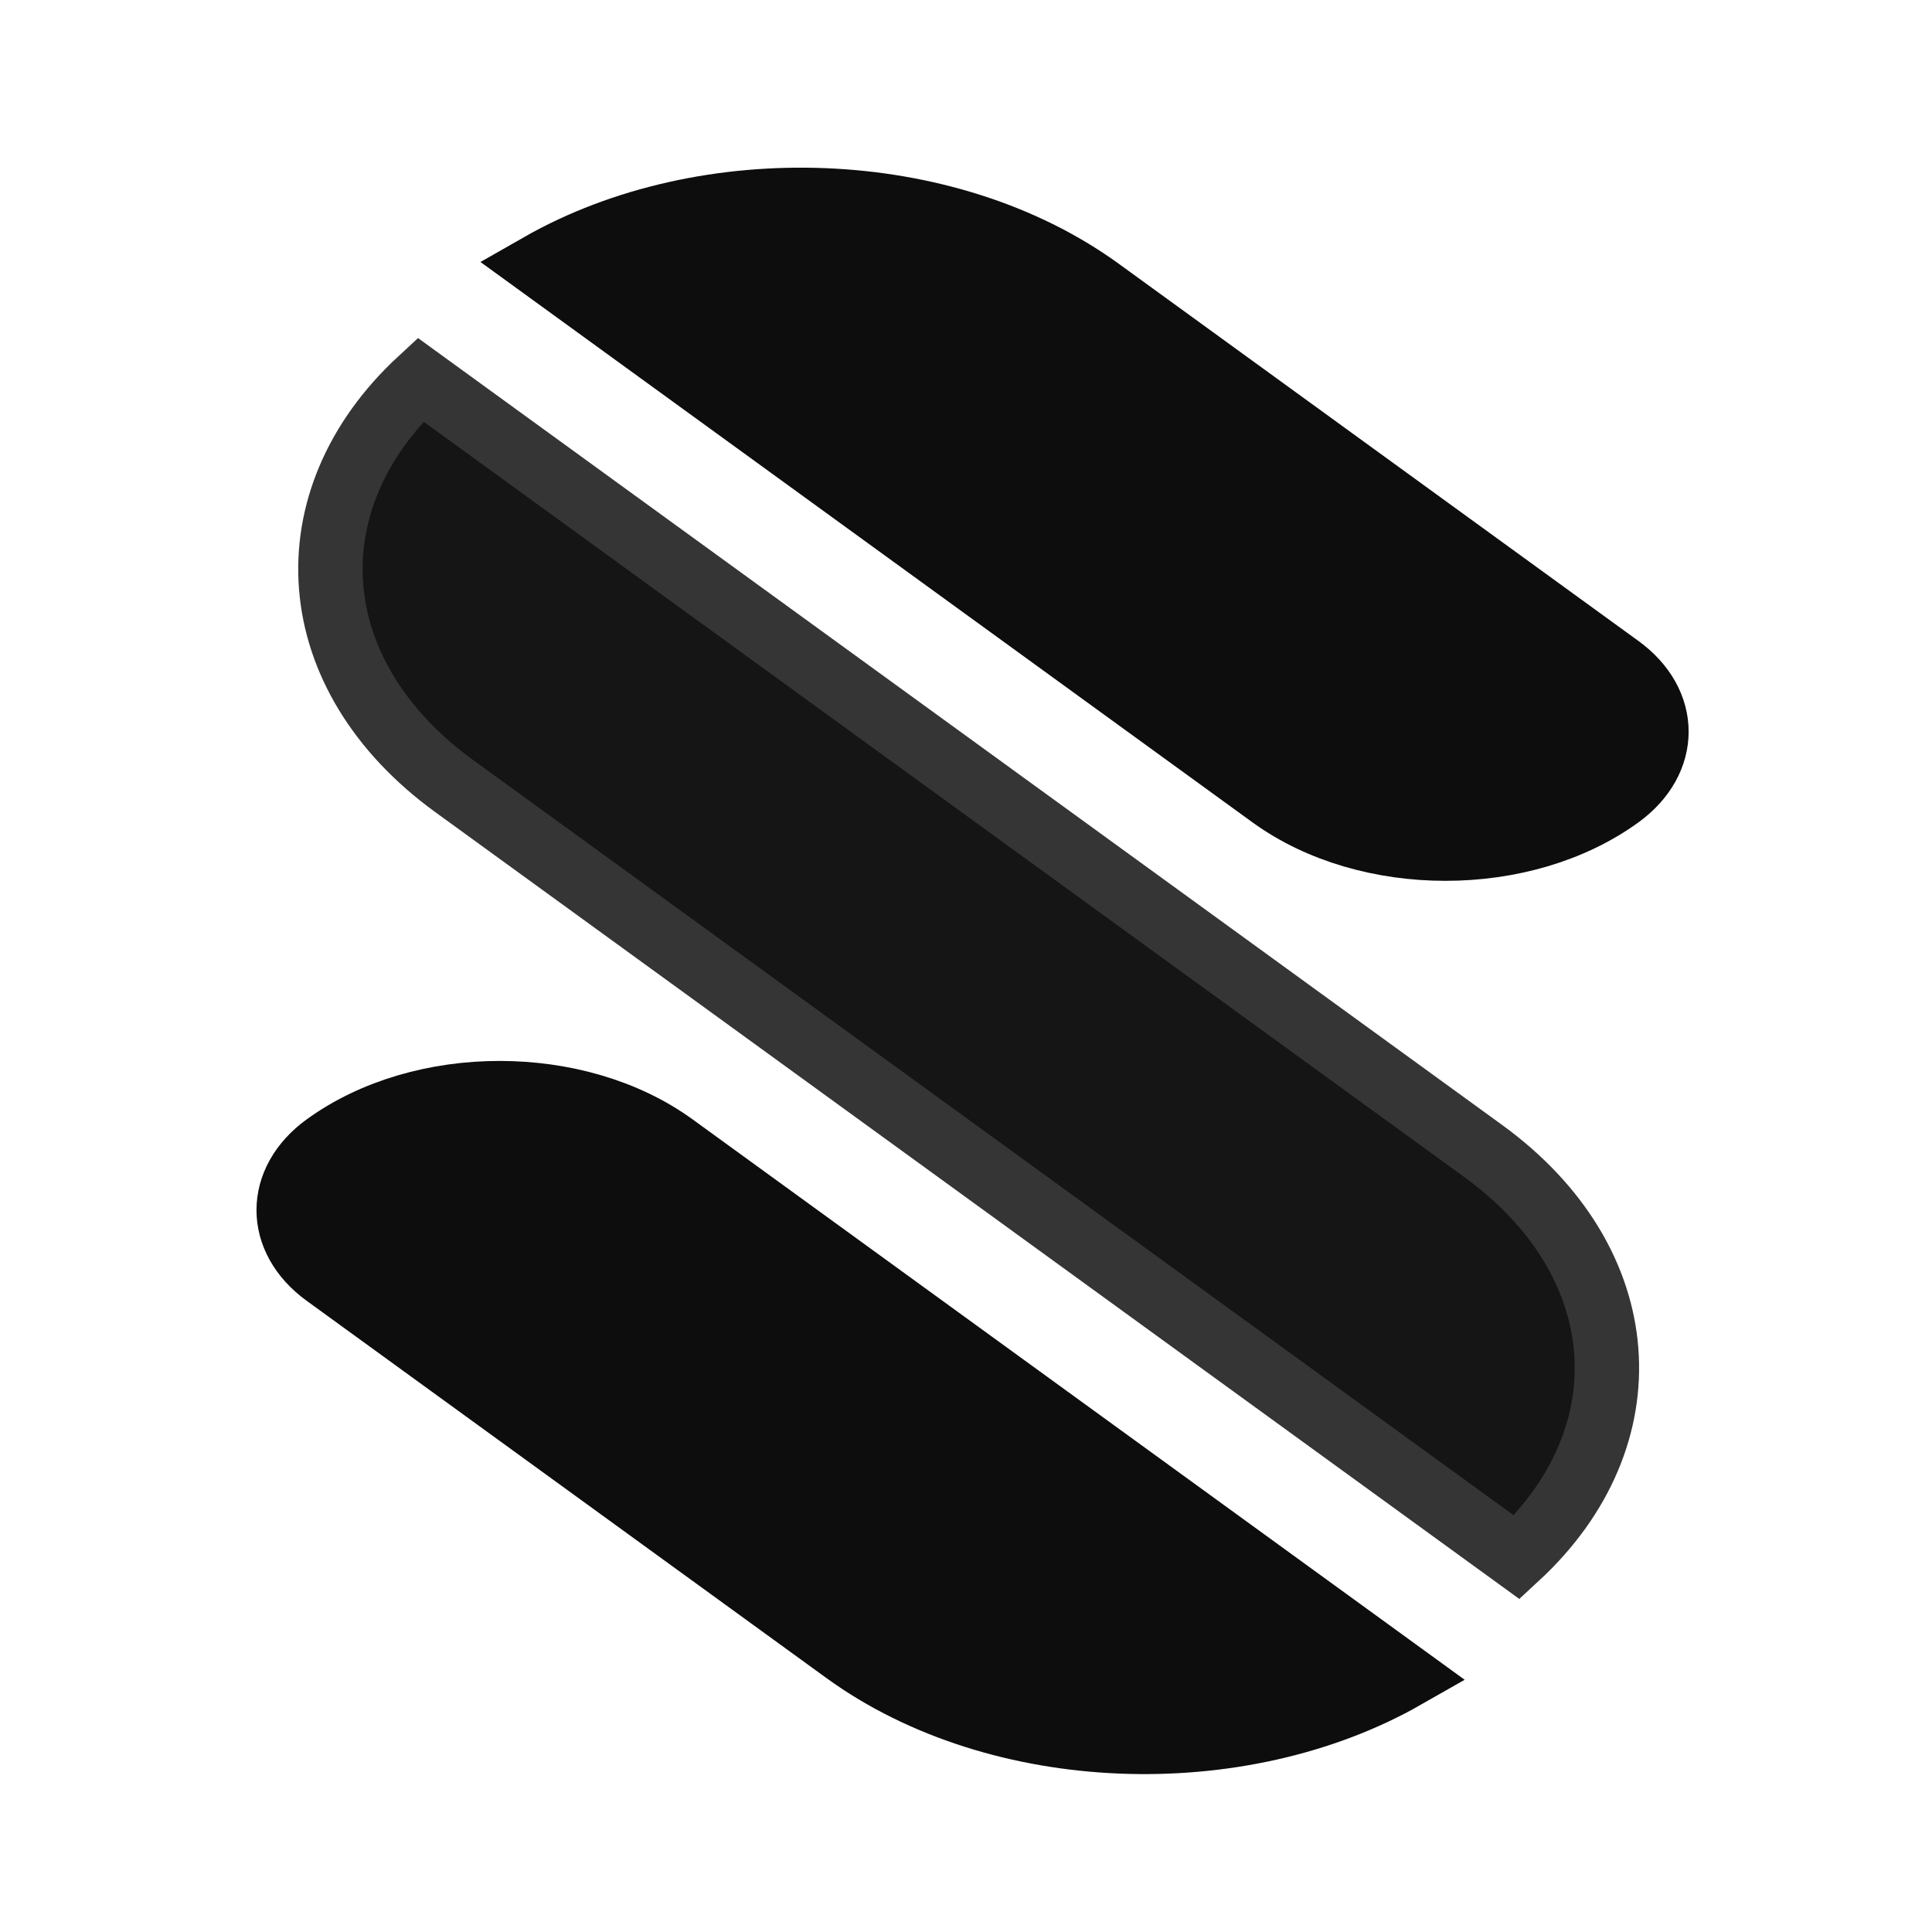 <svg width="120" height="120" viewBox="0 0 120 120" fill="none" xmlns="http://www.w3.org/2000/svg">
<path d="M41.845 71.146L87.291 104.132C76.982 110.014 62.009 109.506 52.506 102.608L20.222 79.176C17.167 76.959 17.167 73.364 20.222 71.146C26.193 66.813 35.874 66.813 41.845 71.146Z" fill="#0D0D0D" stroke="#0D0D0D" stroke-width="4"/>
<path d="M68.309 17.998L100.593 41.431C103.648 43.648 103.648 47.243 100.593 49.46C94.622 53.794 84.941 53.794 78.97 49.46L33.524 16.474C43.833 10.593 58.806 11.101 68.309 17.998Z" fill="#0D0D0D" stroke="#0D0D0D" stroke-width="4"/>
<path d="M94.214 96.731L28.217 48.829C18.713 41.931 18.014 31.063 26.117 23.58L92.114 71.483C101.617 78.38 102.317 89.248 94.214 96.731Z" fill="#151515" stroke="#353535" stroke-width="4"/>
</svg>
